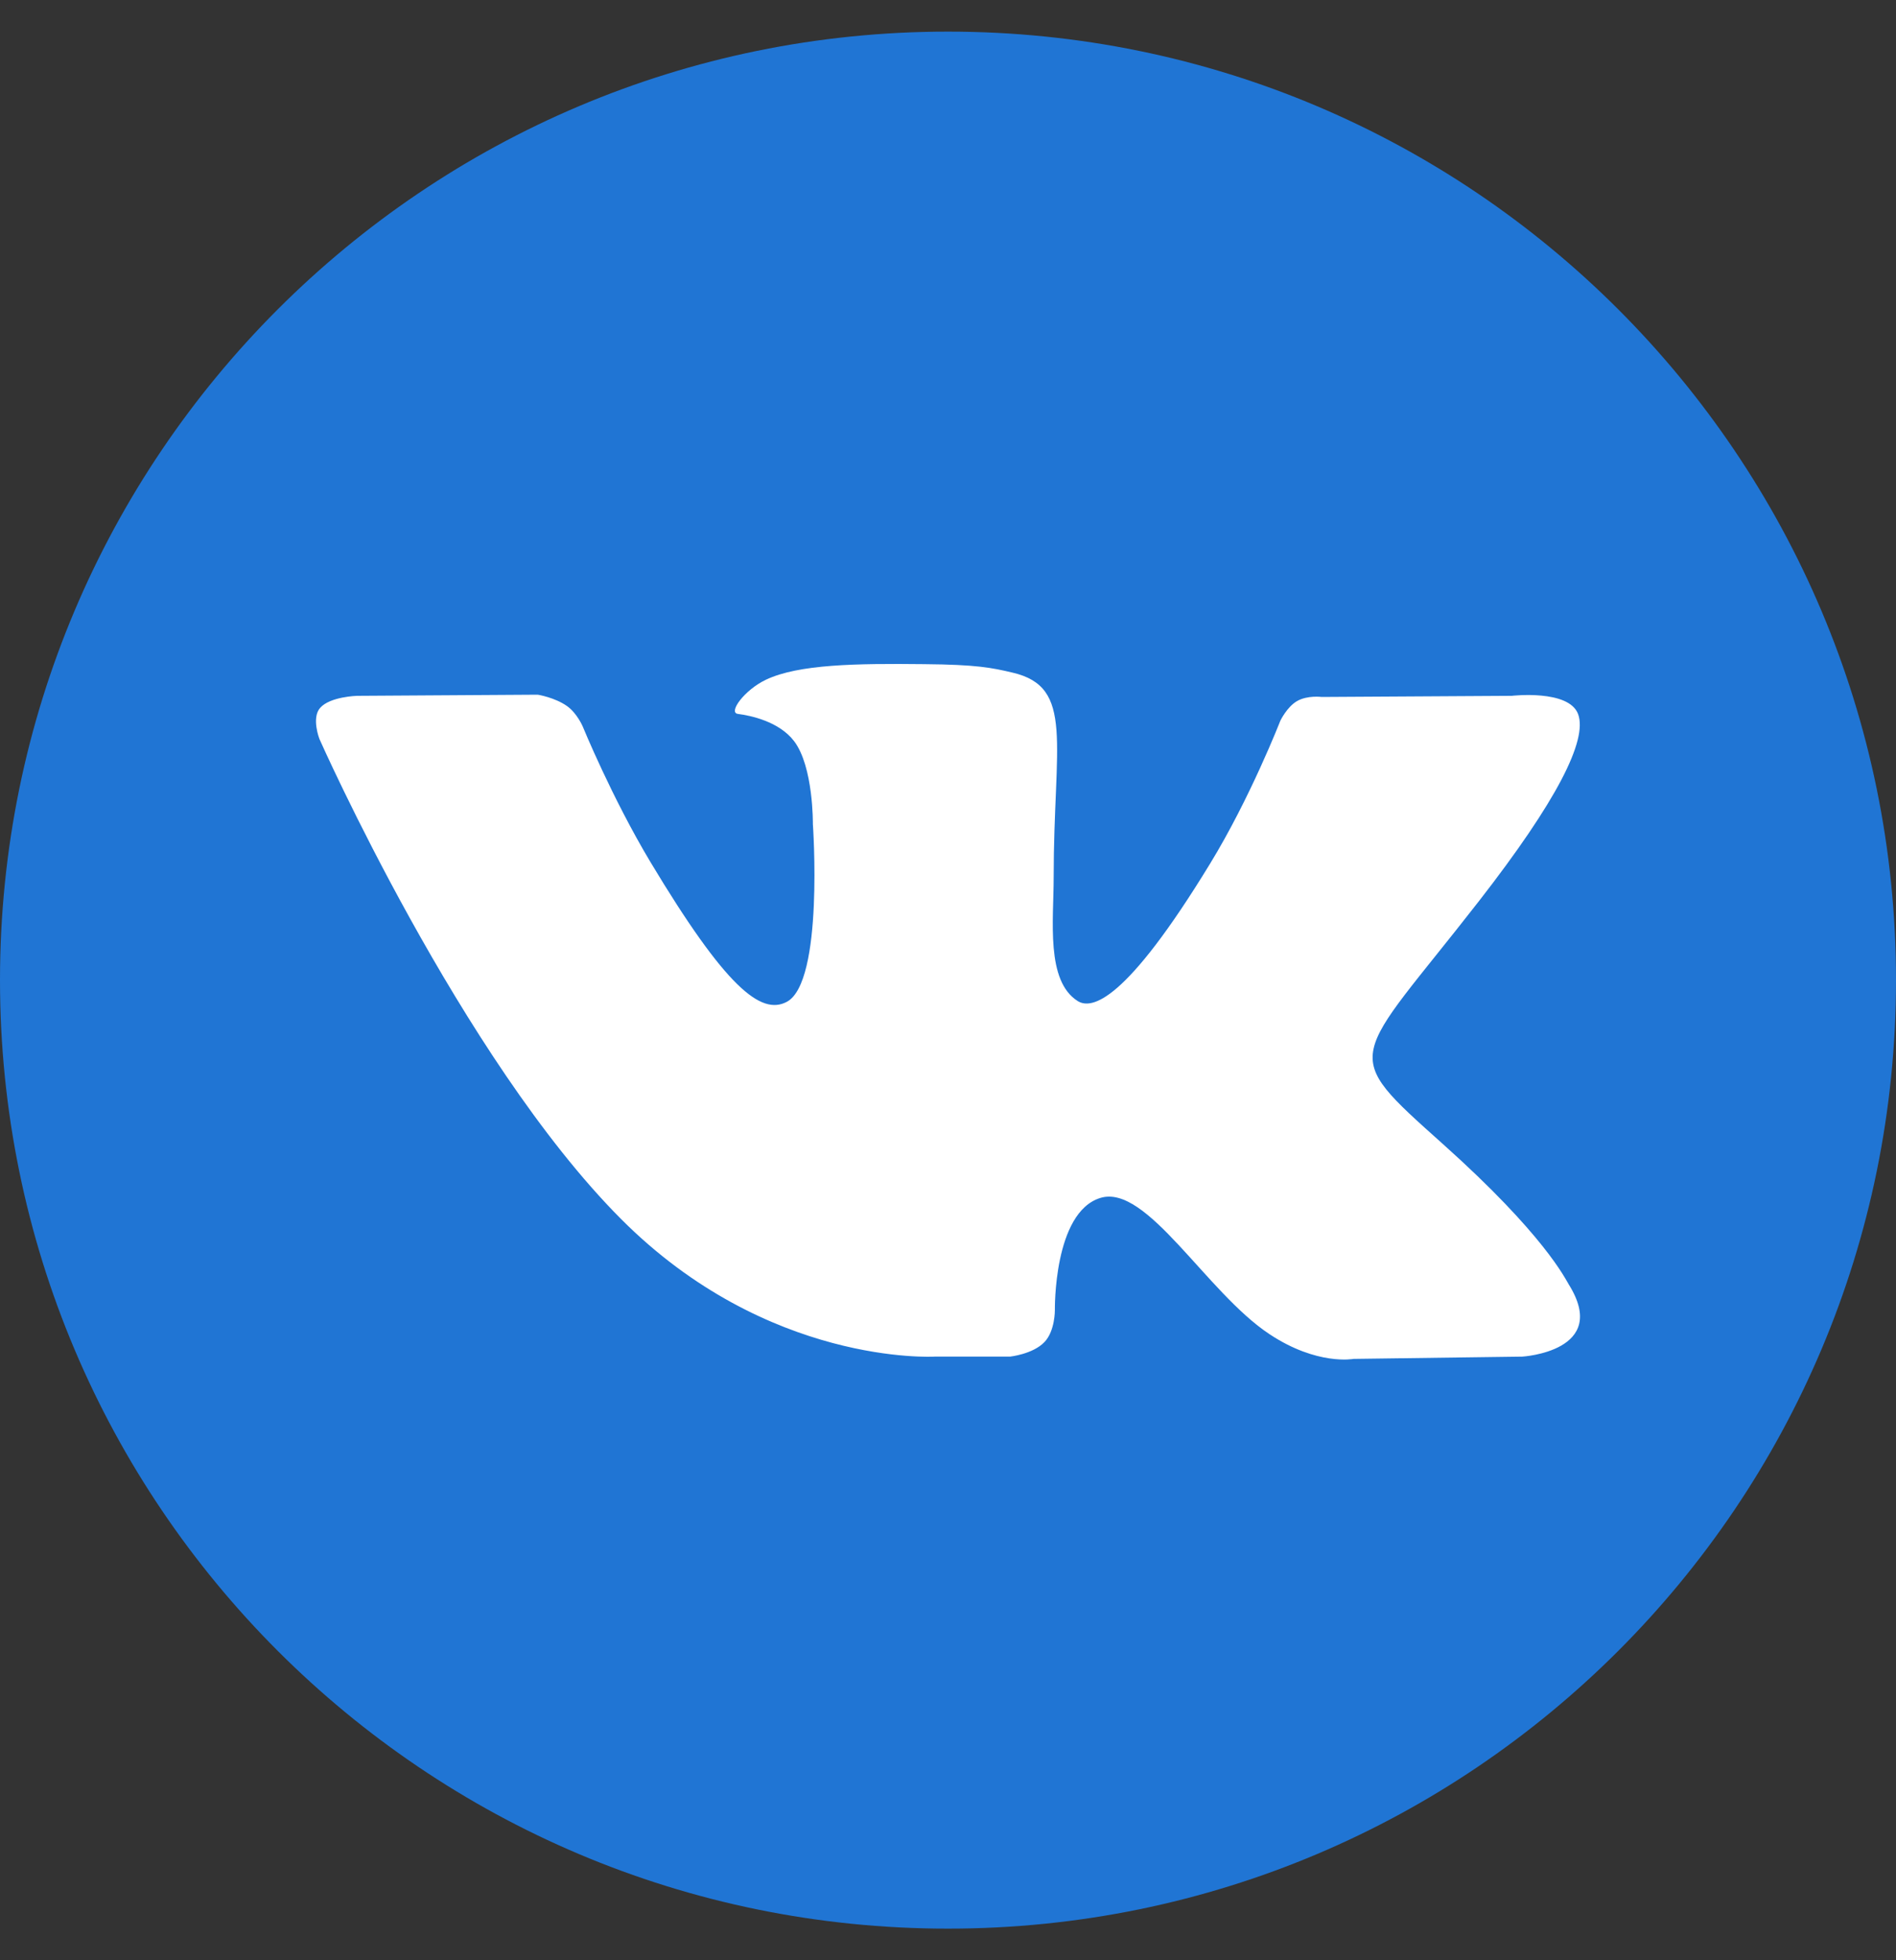 <svg width="30" height="31" viewBox="0 0 30 31" fill="none" xmlns="http://www.w3.org/2000/svg">
<rect x="0" y="0" width="30" height="31" fill="#333333" stroke="none"/>
<path d="M30 15.5C30 23.784 23.284 30.5 15 30.5C6.716 30.5 0 23.784 0 15.5C0 7.216 6.716 0.5 15 0.5C23.284 0.5 30 7.216 30 15.5Z" fill="#2075D4"/>
<path fill-rule="evenodd" clip-rule="evenodd" d="M14.785 21.454H15.981C15.981 21.454 16.342 21.416 16.526 21.224C16.695 21.048 16.691 20.718 16.691 20.718C16.691 20.718 16.667 19.171 17.412 18.944C18.146 18.719 19.087 20.438 20.087 21.099C20.843 21.6 21.417 21.49 21.417 21.49L24.087 21.454C24.087 21.454 25.484 21.371 24.822 20.312C24.767 20.224 24.436 19.528 22.835 18.096C21.161 16.598 21.385 16.84 23.403 14.248C24.632 12.669 25.122 11.706 24.97 11.293C24.823 10.899 23.92 11.004 23.92 11.004L20.912 11.022C20.912 11.022 20.689 10.992 20.523 11.087C20.362 11.18 20.258 11.399 20.258 11.399C20.258 11.399 19.782 12.621 19.147 13.658C17.808 15.852 17.273 15.967 17.054 15.832C16.545 15.513 16.672 14.556 16.672 13.876C16.672 11.751 17.006 10.866 16.021 10.637C15.695 10.56 15.454 10.51 14.618 10.503C13.544 10.491 12.636 10.505 12.122 10.748C11.78 10.909 11.516 11.27 11.676 11.29C11.875 11.316 12.326 11.408 12.565 11.721C12.872 12.125 12.862 13.032 12.862 13.032C12.862 13.032 13.039 15.534 12.448 15.844C12.042 16.058 11.487 15.622 10.292 13.633C9.681 12.614 9.22 11.488 9.22 11.488C9.22 11.488 9.131 11.279 8.972 11.166C8.778 11.029 8.509 10.986 8.509 10.986L5.652 11.004C5.652 11.004 5.222 11.015 5.065 11.195C4.925 11.355 5.054 11.686 5.054 11.686C5.054 11.686 7.291 16.733 9.824 19.275C12.147 21.607 14.785 21.454 14.785 21.454Z" fill="white"/>
</svg>

